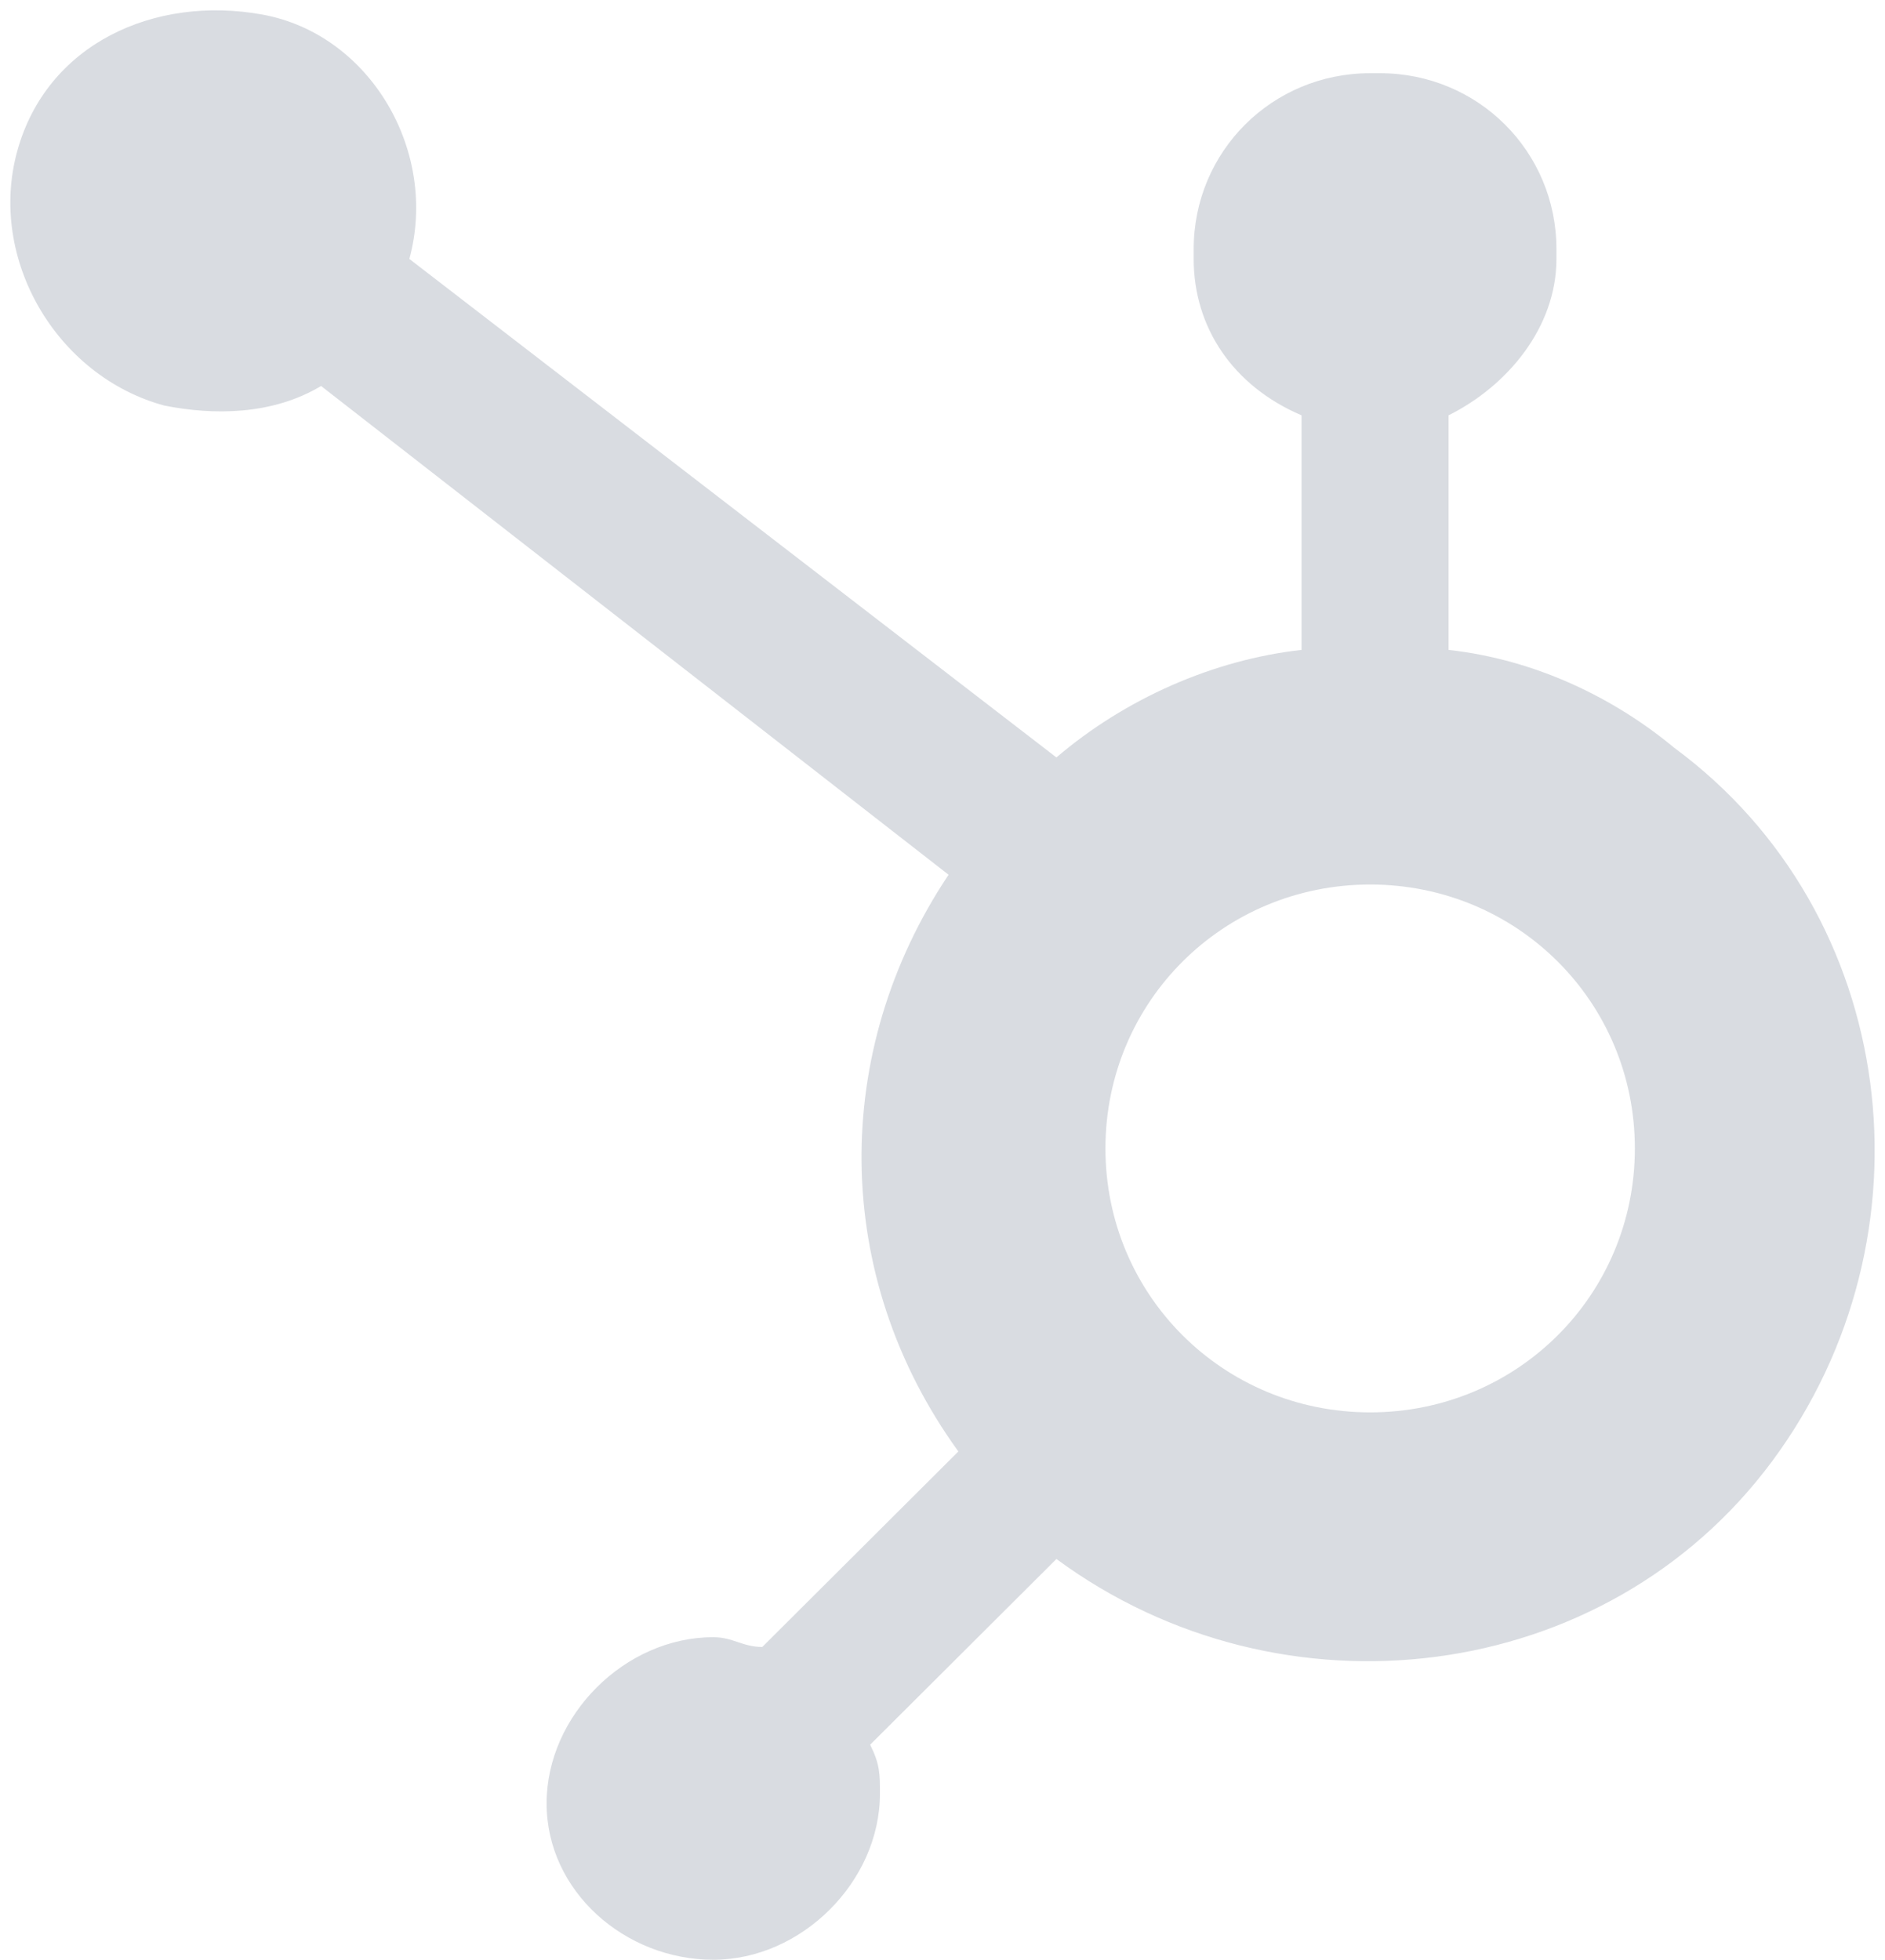 <svg xmlns="http://www.w3.org/2000/svg" width="152" height="158" viewBox="0 0 152 158" fill="none"><path d="M116.809 52.398V33.484C121.553 31.12 125.506 26.392 125.506 20.875V20.087C125.506 12.207 119.181 5.902 111.275 5.902H110.485C102.579 5.902 96.254 12.207 96.254 20.087V20.875C96.254 26.392 99.416 31.12 104.951 33.484V52.398C97.835 53.186 90.72 56.339 85.186 61.067L33.008 20.875C35.379 12.207 29.845 2.75 21.149 1.173C12.452 -0.403 3.756 3.538 1.384 12.207C-0.988 20.875 4.546 30.332 13.243 32.696C17.196 33.484 21.939 33.484 25.892 31.12L76.49 70.524C67.003 84.709 67.003 102.835 77.28 117.02L61.468 132.782C59.887 132.782 59.097 131.994 57.516 131.994C50.4 131.994 44.076 138.298 44.076 145.391C44.076 152.484 50.4 158 57.516 158C64.631 158 70.956 151.695 70.956 144.603C70.956 143.027 70.956 142.239 70.165 140.662L85.186 125.689C103.369 139.086 129.459 135.934 142.899 117.808C156.339 99.683 153.176 73.676 134.993 60.279C130.249 56.339 123.925 53.186 116.809 52.398ZM110.485 113.868C98.626 113.868 89.139 104.411 89.139 92.59C89.139 80.769 98.626 71.312 110.485 71.312C122.343 71.312 131.83 80.769 131.83 92.59C131.83 104.411 122.343 113.868 110.485 113.868Z" fill="#03143A" fill-opacity="0.15"></path></svg>